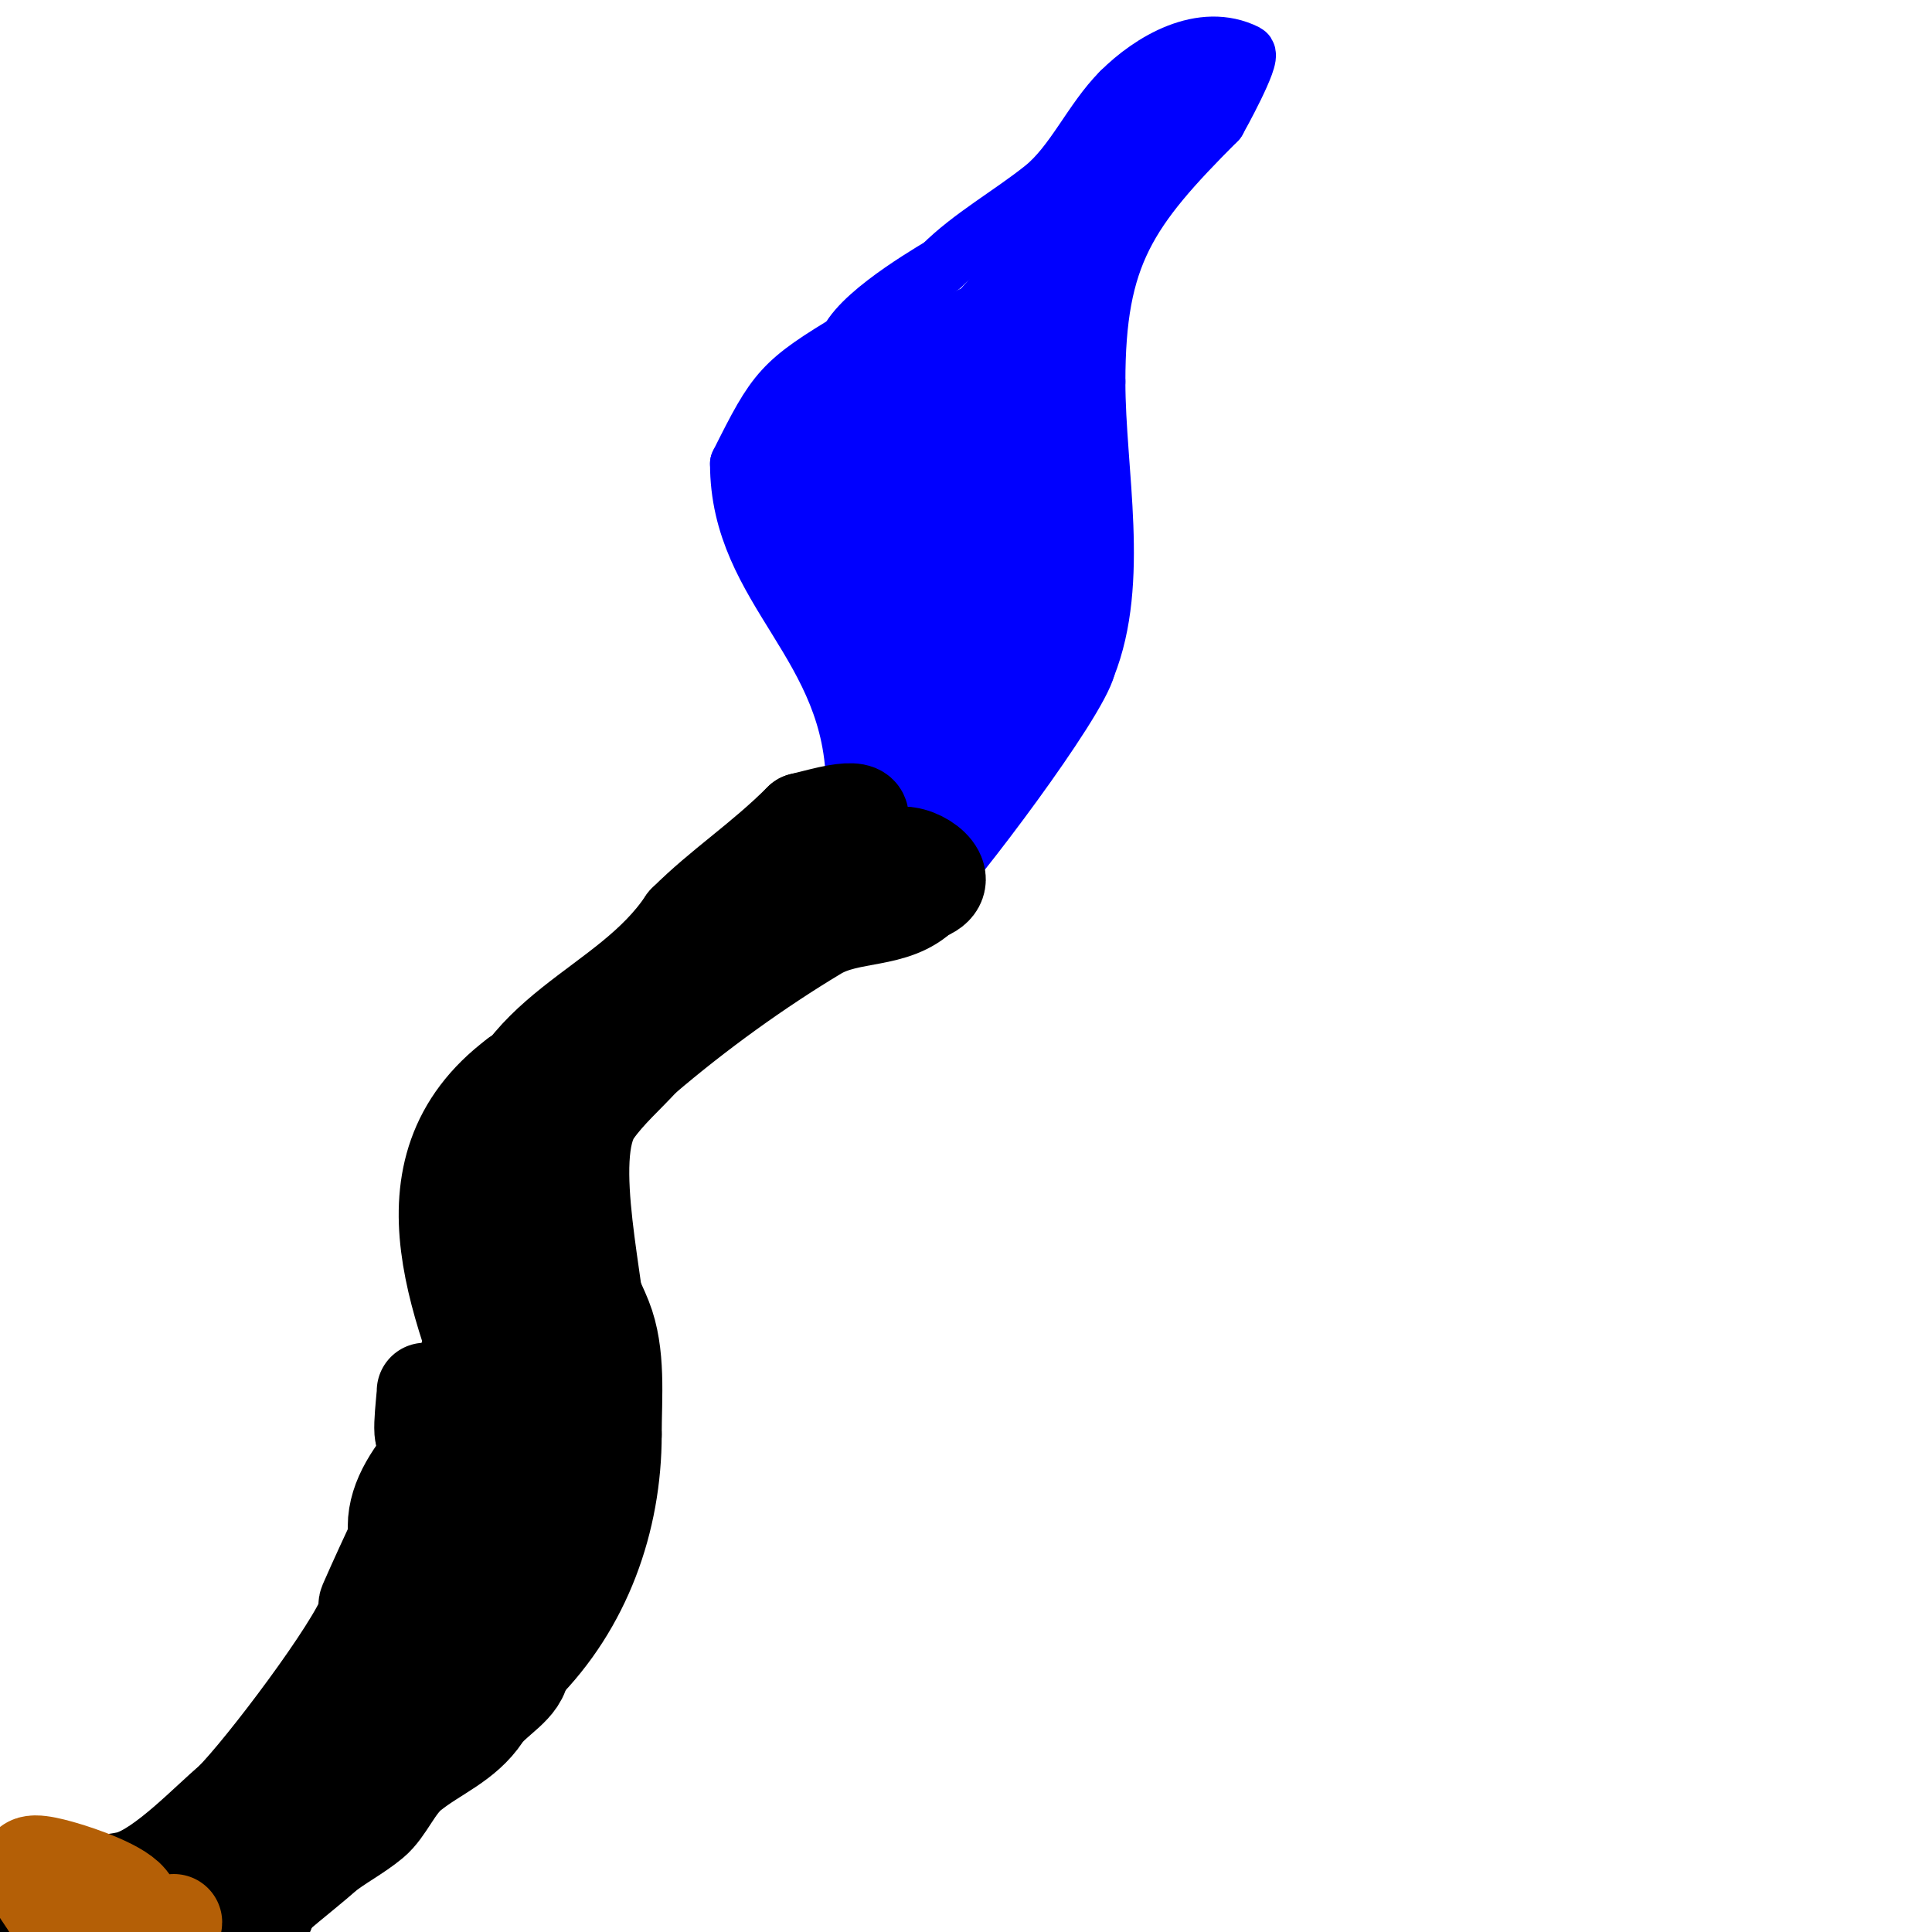 <svg viewBox='0 0 400 400' version='1.1' xmlns='http://www.w3.org/2000/svg' xmlns:xlink='http://www.w3.org/1999/xlink'><g fill='none' stroke='#0000ff' stroke-width='12' stroke-linecap='round' stroke-linejoin='round'><path d='M184,66c-2.65,0 -4.872,2.723 -7,4c-15.343,9.206 -16.3,10.601 -24,26'/><path d='M153,96c0,26.424 24,37.178 24,67'/><path d='M177,163c-3.496,10.487 -3.11,31.555 14,23'/><path d='M191,186c6.85,-6.85 32.095,-40.38 34,-48'/><path d='M225,138c7.071,-17.678 2,-40.291 2,-59'/><path d='M227,79c0,-26.245 6.475,-35.475 25,-54'/><path d='M252,25c0.347,-0.578 7.378,-13.311 6,-14c-9.125,-4.563 -19.664,1.664 -26,8'/><path d='M232,19c-5.9,5.9 -9.676,14.941 -16,20c-6.745,5.396 -14.98,9.98 -21,16'/><path d='M195,55c-4.657,2.794 -20,12.017 -20,18'/><path d='M186,183c4.665,0 12.646,-21.292 13,-22c3.026,-6.052 8.102,-10.543 12,-16c4.377,-6.128 7.661,-17.983 10,-25'/><path d='M221,120c5.944,-17.833 3.712,-35.697 6,-54c1.41,-11.283 4.413,-21.24 8,-32'/><path d='M235,34c4.793,-9.586 9.213,-13.213 16,-20c0.333,-0.333 -0.608,0.739 -1,1c-2.617,1.744 -5.599,2.969 -8,5c-4.356,3.686 -8.854,10.281 -12,15'/><path d='M230,35c-2.597,3.896 -9.102,20.102 -11,22c-1.014,1.014 -31.66,14.33 -39,18'/><path d='M180,75c-19.022,19.022 2.446,38.694 10,58c0.56,1.431 3.806,18.029 4,19'/><path d='M194,152c0,4.408 1.883,14.117 -2,18c-1.227,1.227 -12,8.578 -12,5'/><path d='M180,175c28.227,-18.818 21,-44.166 21,-74'/><path d='M201,101c0,-12.139 1.459,-28.918 7,-40c2.539,-5.077 7.15,-8.829 11,-13c2.084,-2.258 4.6,-4.08 7,-6c0.582,-0.466 2.745,-1 2,-1c-1.054,0 -2,0.667 -3,1'/><path d='M225,42c-13.397,10.718 -22.426,23.374 -34,36c-6.781,7.398 -12.424,9.794 -19,19'/><path d='M172,97c-18.163,22.703 12,35.43 12,61'/><path d='M184,158c0,6.009 -0.501,12.012 -1,18c-0.111,1.329 0,5.333 0,4c0,-9.667 0,-19.333 0,-29'/><path d='M183,151c-5.75,-13.416 -17.842,-25.897 -20,-41c-1.054,-7.378 2,-13.495 2,-19'/><path d='M165,91c4.74,-2.37 9.776,-4.955 15,-6c3.313,-0.663 9.019,1.49 12,0c1.351,-0.675 6.399,-5.669 8,-3c2.426,4.043 2.336,7.353 3,12'/><path d='M203,94c2.532,7.595 3.368,15.72 -1,23c-2.806,4.676 -12,14.144 -12,20c0,1.667 3,-1.667 4,-3c2.163,-2.884 4.489,-5.726 6,-9c1.325,-2.871 1.89,-6.039 3,-9c1.891,-5.042 4,-10 6,-15'/><path d='M209,101c3.797,-13.291 5.531,-27.42 8,-41c0.728,-4.002 2,-7.965 2,-12c0,-15.431 2,8.569 2,24c0,10.055 -5,16.507 -5,26'/><path d='M216,98c-0.808,8.082 -3.073,29.932 -7,37c-1.45,2.611 -10,8.446 -10,11c0,1.202 2.684,-0.841 3,-2c0.794,-2.912 0.238,-6.079 1,-9c3.239,-12.416 6,-20.169 6,-33'/><path d='M209,102c0,-1.099 0.698,-15.721 0,-16c-5.734,-2.294 -12.005,4.256 -15,8c-5.908,7.384 -3,23.675 -3,32'/><path d='M191,126c0,0.566 -2.985,9.03 -5,5c-2.134,-4.269 -2.256,-9.286 -3,-14c-0.431,-2.732 0.363,-20 0,-20c-7.919,0 -9.876,18.558 -10,19c-0.629,2.247 0,4.667 0,7'/><path d='M173,123c0,8.047 14.102,-9.407 15,-13c0.629,-2.517 -2.248,7.248 -1,6c3.59,-3.59 4.047,-9.313 6,-14'/><path d='M193,102c2,-8 3.875,-16.032 6,-24c0.354,-1.328 2.374,-4 1,-4c-1.106,0 -1.533,6.714 -4,12c-1.692,3.626 -9.241,18.759 -6,22c4.175,4.175 22.825,-27.25 1,-3'/><path d='M191,105c-0.467,6.065 -1.301,13.699 3,18c1.435,1.435 13.704,0.867 11,-4c-1.264,-2.276 -3.724,-3.736 -6,-5c-1.457,-0.809 -3.821,1.179 -5,0c-1.202,-1.202 -0.588,-3.351 -1,-5'/><path d='M193,109c-1.472,-6.626 -2.626,-8.743 -2,-15c0.469,-4.691 1.075,-9.377 2,-14c0.092,-0.462 1.333,-1.333 1,-1c-10.387,10.387 -16,20.656 -16,35c0,0.733 -0.646,7.139 0,8c3.165,4.22 4.665,3.658 6,9'/><path d='M184,131c1.758,3.515 2,5.273 2,10'/></g>
<g fill='none' stroke='#000000' stroke-width='20' stroke-linecap='round' stroke-linejoin='round'><path d='M168,173c2.671,0 -4.586,8.483 -5,9c-8.014,10.018 -14.703,15.277 -25,23'/><path d='M138,205c-5.561,5.561 -12.638,9.456 -19,14c-5.212,3.723 -8.73,9.487 -14,13'/><path d='M105,232c-13.032,22.806 -11.529,28.589 4,48'/><path d='M109,280c4.628,5.784 14.873,17.38 12,26c-1.744,5.231 -4.256,7.769 -6,13'/><path d='M115,319c-3.698,5.547 -7.282,11.564 -10,17c-3.812,7.624 -11.645,12.612 -15,21'/><path d='M90,357c-17.497,17.497 -24.874,15.372 -35,39'/><path d='M55,396c-8.718,4.359 9.409,-9.409 12,-12'/><path d='M67,384c3.177,-2.542 6.874,-4.395 10,-7c2.953,-2.461 4.687,-7.349 8,-10c5.208,-4.166 11.156,-6.234 15,-12c2.208,-3.312 8,-5.965 8,-10'/><path d='M108,345c12.764,-12.764 19,-30.227 19,-48'/><path d='M127,297c0,-7.728 0.901,-16.746 -2,-24c-3.215,-8.038 -9,-16.184 -9,-25'/><path d='M116,248c0,-21.85 22.934,-39.289 39,-50'/><path d='M155,198c6.617,-4.963 30.841,-8.682 34,-15'/><path d='M189,183c-3.074,0 -8.106,-5.553 -11,-7'/><path d='M178,176c-0.745,-1.491 -2.143,-2.571 -3,-4c-4.309,-7.182 5.332,5 12,5'/><path d='M187,177c4.473,0 11.06,5.647 4,8'/><path d='M191,185c-5.876,5.876 -15.042,3.825 -22,8c-12.072,7.243 -24.768,16.373 -36,26'/><path d='M133,219c-3.333,3.667 -7.142,6.952 -10,11c-6.648,9.418 1,37.419 1,49'/><path d='M124,279c0,9.585 -4.351,3.114 -9,-2c-6.019,-6.621 -9,-13.023 -9,-22'/><path d='M106,255c0,15.123 9,26.868 9,42'/><path d='M115,297c-4.249,4.249 -6.435,10.162 -10,15c-7.245,9.832 -16.106,19.527 -24,29'/><path d='M81,341c-5.853,5.853 -12.884,12.423 -18,19c-3.525,4.533 -3.82,10.82 -8,15'/><path d='M55,375c-0.792,1.267 -8.379,15.689 -11,17c-4.524,2.262 -6.101,2.918 -11,7'/><path d='M33,399c-1.467,0 -3,-0.911 -3,1'/><path d='M4,400c-0.333,0 -0.667,0 -1,0'/><path d='M9,394c0,-3.069 14.323,-3.949 18,-5c6.861,-1.96 16.45,-12.277 21,-16'/><path d='M48,373c6.753,-6.753 25.612,-31.836 28,-39c0.211,-0.632 -0.267,-1.389 0,-2c4.423,-10.11 9.288,-20.021 14,-30c1.996,-4.226 2.944,-11.944 6,-15'/><path d='M96,287c6.856,-17.139 -0.969,-44.031 9,-54'/><path d='M105,233c3.967,-4.364 6.103,-13 12,-13c0.667,0 0.162,1.353 0,2c-1.177,4.708 -3.132,9.225 -4,14c-4.109,22.598 0.382,28.237 -10,49'/><path d='M103,285c-5.5,9.167 -21,19.399 -21,31c0,2.667 5.457,0.803 8,0c4.265,-1.347 9.229,-2.49 12,-6c2.756,-3.491 2,-8.667 3,-13'/><path d='M105,297c-8.935,-25.019 -23.831,-54.626 2,-74'/><path d='M107,223c12.739,-7.644 23.025,-18.702 36,-26c7.859,-4.421 15.87,-6.296 23,-12'/><path d='M166,185c3.648,-7.295 22.844,-20.711 4,-16c-1.333,0.333 -2.667,0.667 -4,1'/><path d='M166,170c-8.295,8.295 -16.501,13.501 -24,21'/><path d='M142,191c-12.324,18.485 -37.142,22.275 -40,48'/><path d='M102,239c0,9.875 -1.628,35.256 -6,44'/><path d='M96,283c-2.532,4.22 -4.799,8.598 -7,13c-2.671,5.341 -1,-6.03 -1,-8'/><path d='M88,288'/></g>
<g fill='none' stroke='#b45f06' stroke-width='20' stroke-linecap='round' stroke-linejoin='round'><path d='M8,390c0,3.974 15.38,10 15,10'/><path d='M12,398c-1.341,-4.022 -4.545,-6.634 -6,-11c-0.738,-2.214 4.756,-0.641 7,0c3.3,0.943 12.523,4.046 14,7'/><path d='M27,394c-1.414,0.471 -2.667,1.333 -4,2c-11.175,5.588 13,4.488 13,2'/></g>
</svg>